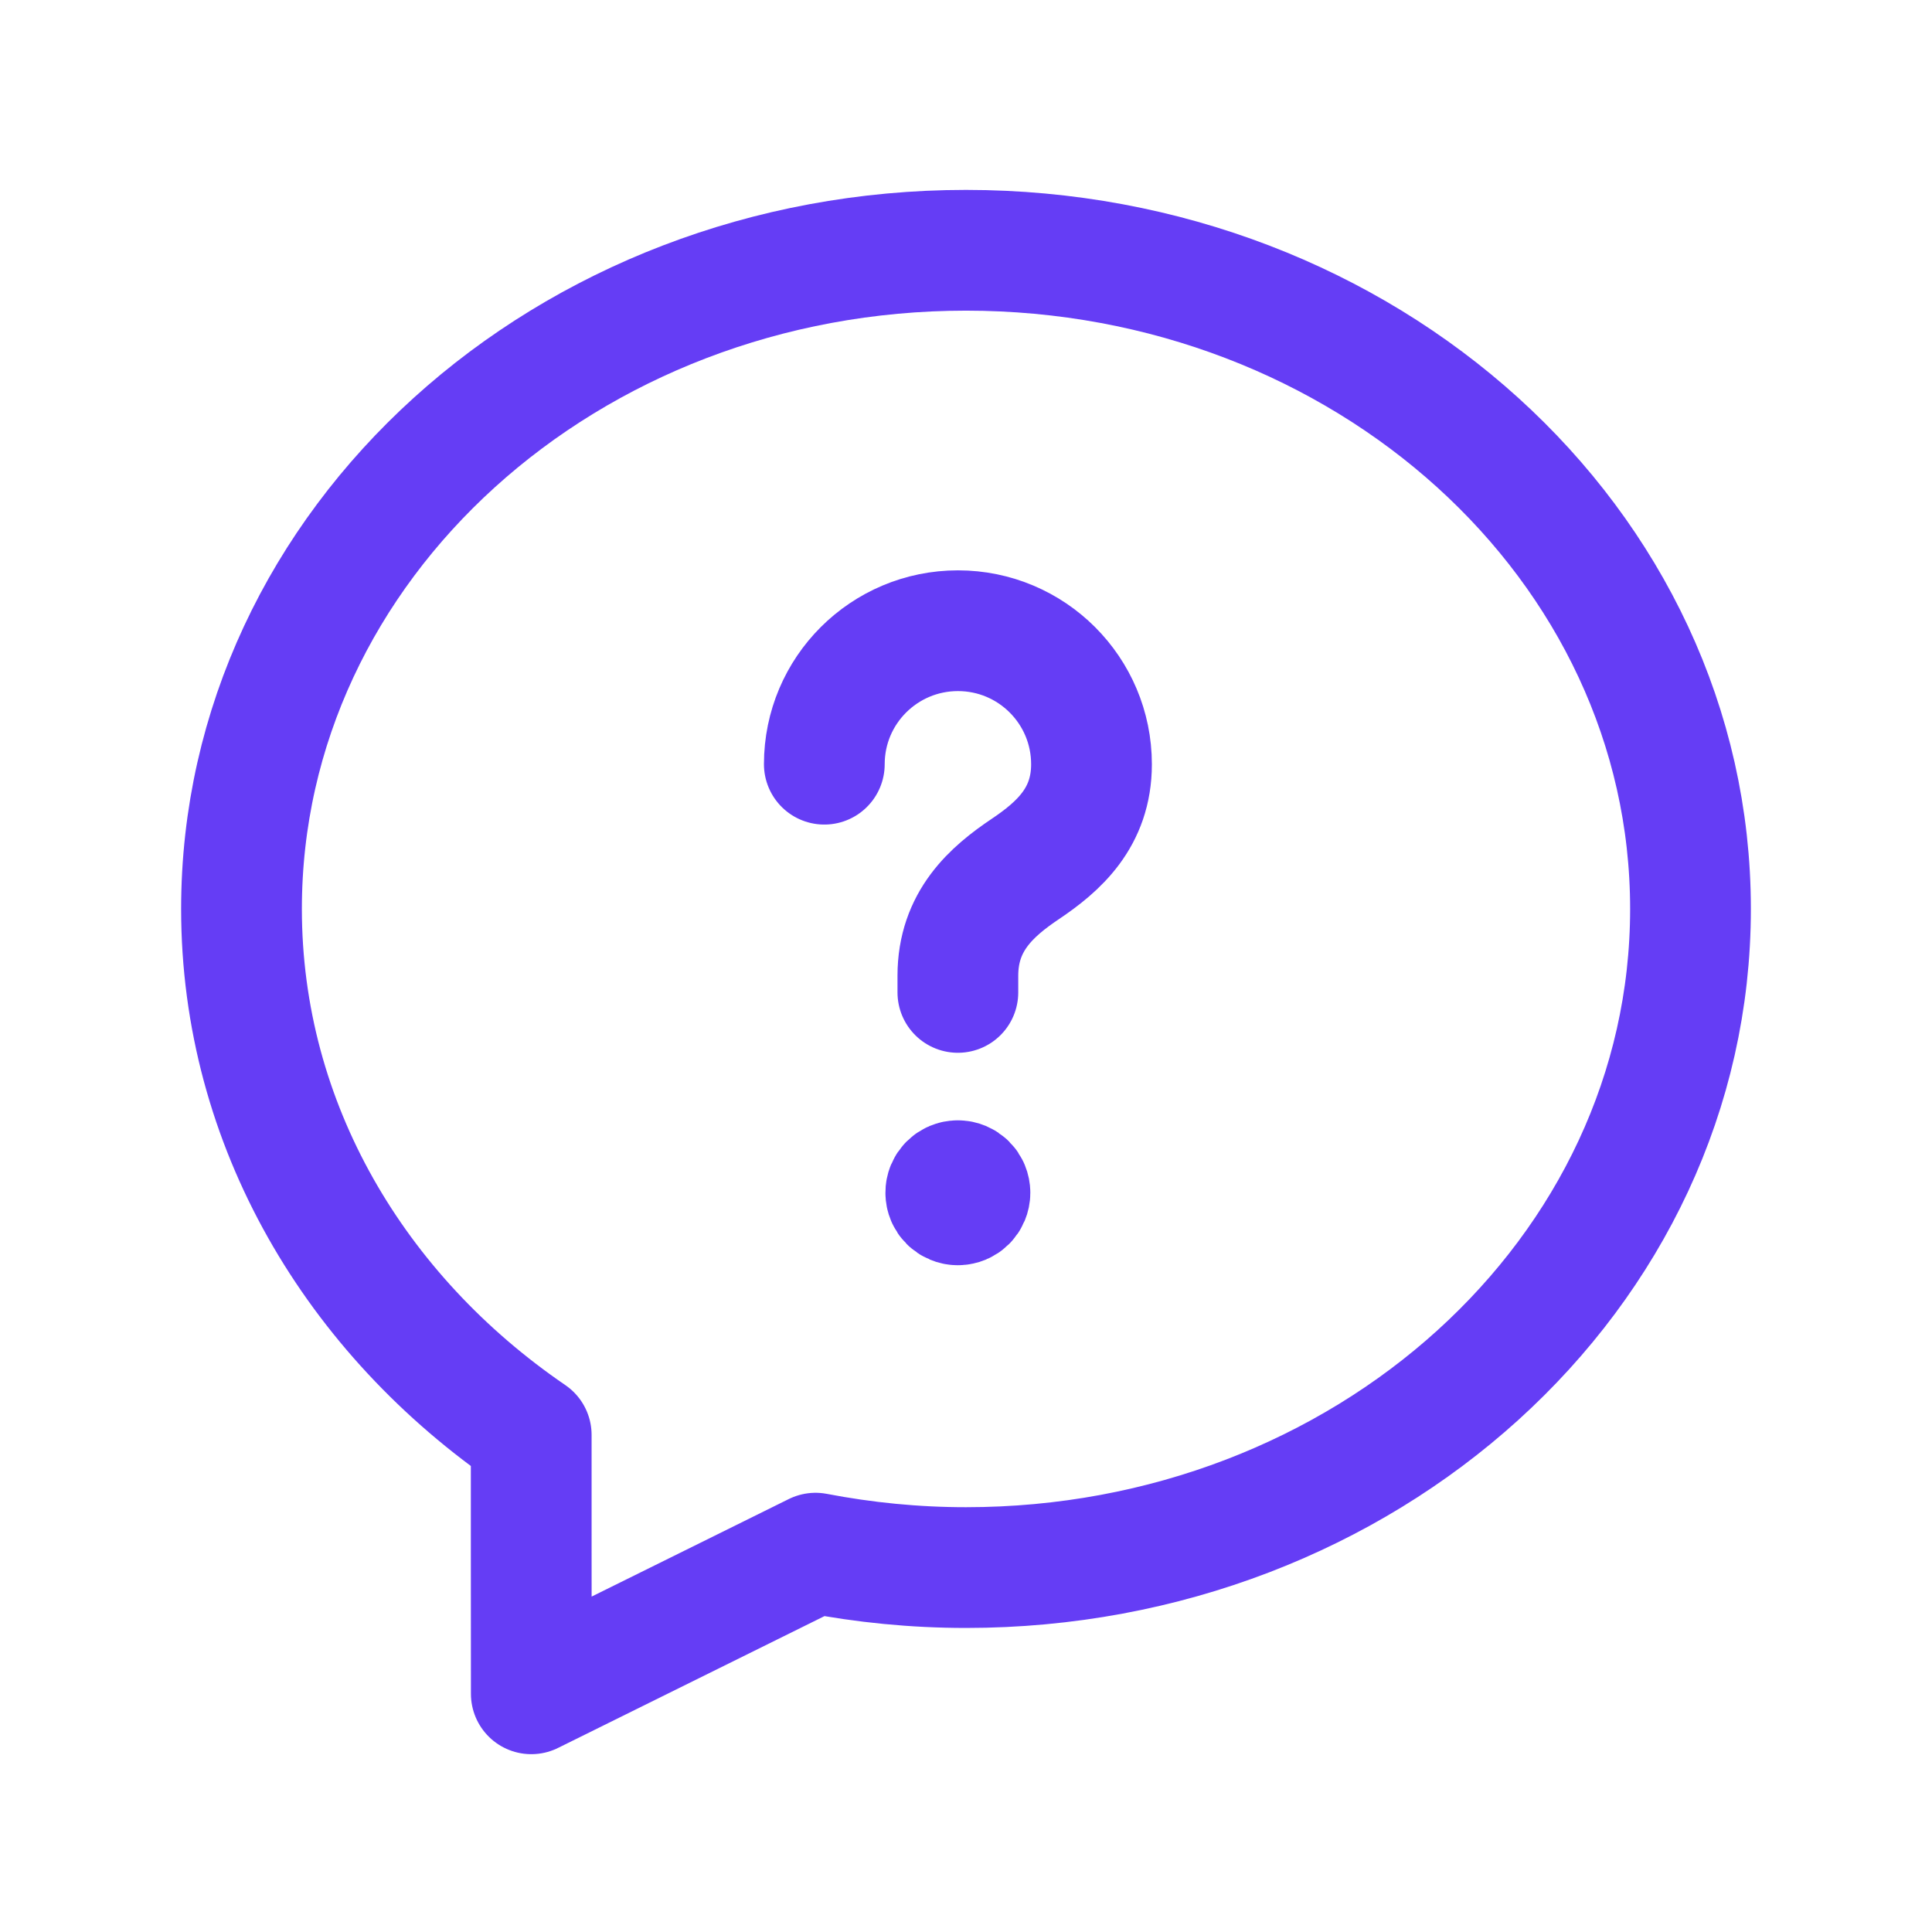 <svg width="24" height="24" viewBox="0 0 24 24" fill="none" xmlns="http://www.w3.org/2000/svg">
<g id="Group">
<g id="Group_2">
<path id="Path" fill-rule="evenodd" clip-rule="evenodd" d="M3 11.291C3 13.974 4.42 16.336 6.599 17.825C6.598 18.68 6.6 19.832 6.6 21.041L10.131 19.294C10.735 19.41 11.359 19.473 12 19.473C16.952 19.473 21 15.83 21 11.291C21 6.752 16.952 3.109 12 3.109C7.048 3.109 3 6.752 3 11.291Z" stroke="#653DF5" stroke-width="1.5" stroke-linecap="round" stroke-linejoin="round"/>
<path id="Path_2" d="M11.899 12.328V12.121C11.899 11.443 12.318 11.076 12.738 10.794C13.148 10.518 13.559 10.158 13.559 9.494C13.559 8.577 12.816 7.835 11.9 7.835C10.984 7.835 10.24 8.576 10.24 9.493" stroke="#653DF5" stroke-width="1.5" stroke-linecap="round" stroke-linejoin="round"/>
<path id="Path_3" d="M11.898 14.667C11.815 14.667 11.748 14.734 11.749 14.817C11.749 14.9 11.816 14.967 11.899 14.967C11.982 14.967 12.049 14.9 12.049 14.817C12.049 14.734 11.983 14.667 11.898 14.667" stroke="#653DF5" stroke-width="1.5" stroke-linecap="round" stroke-linejoin="round"/>
</g>
</g>
</svg>
